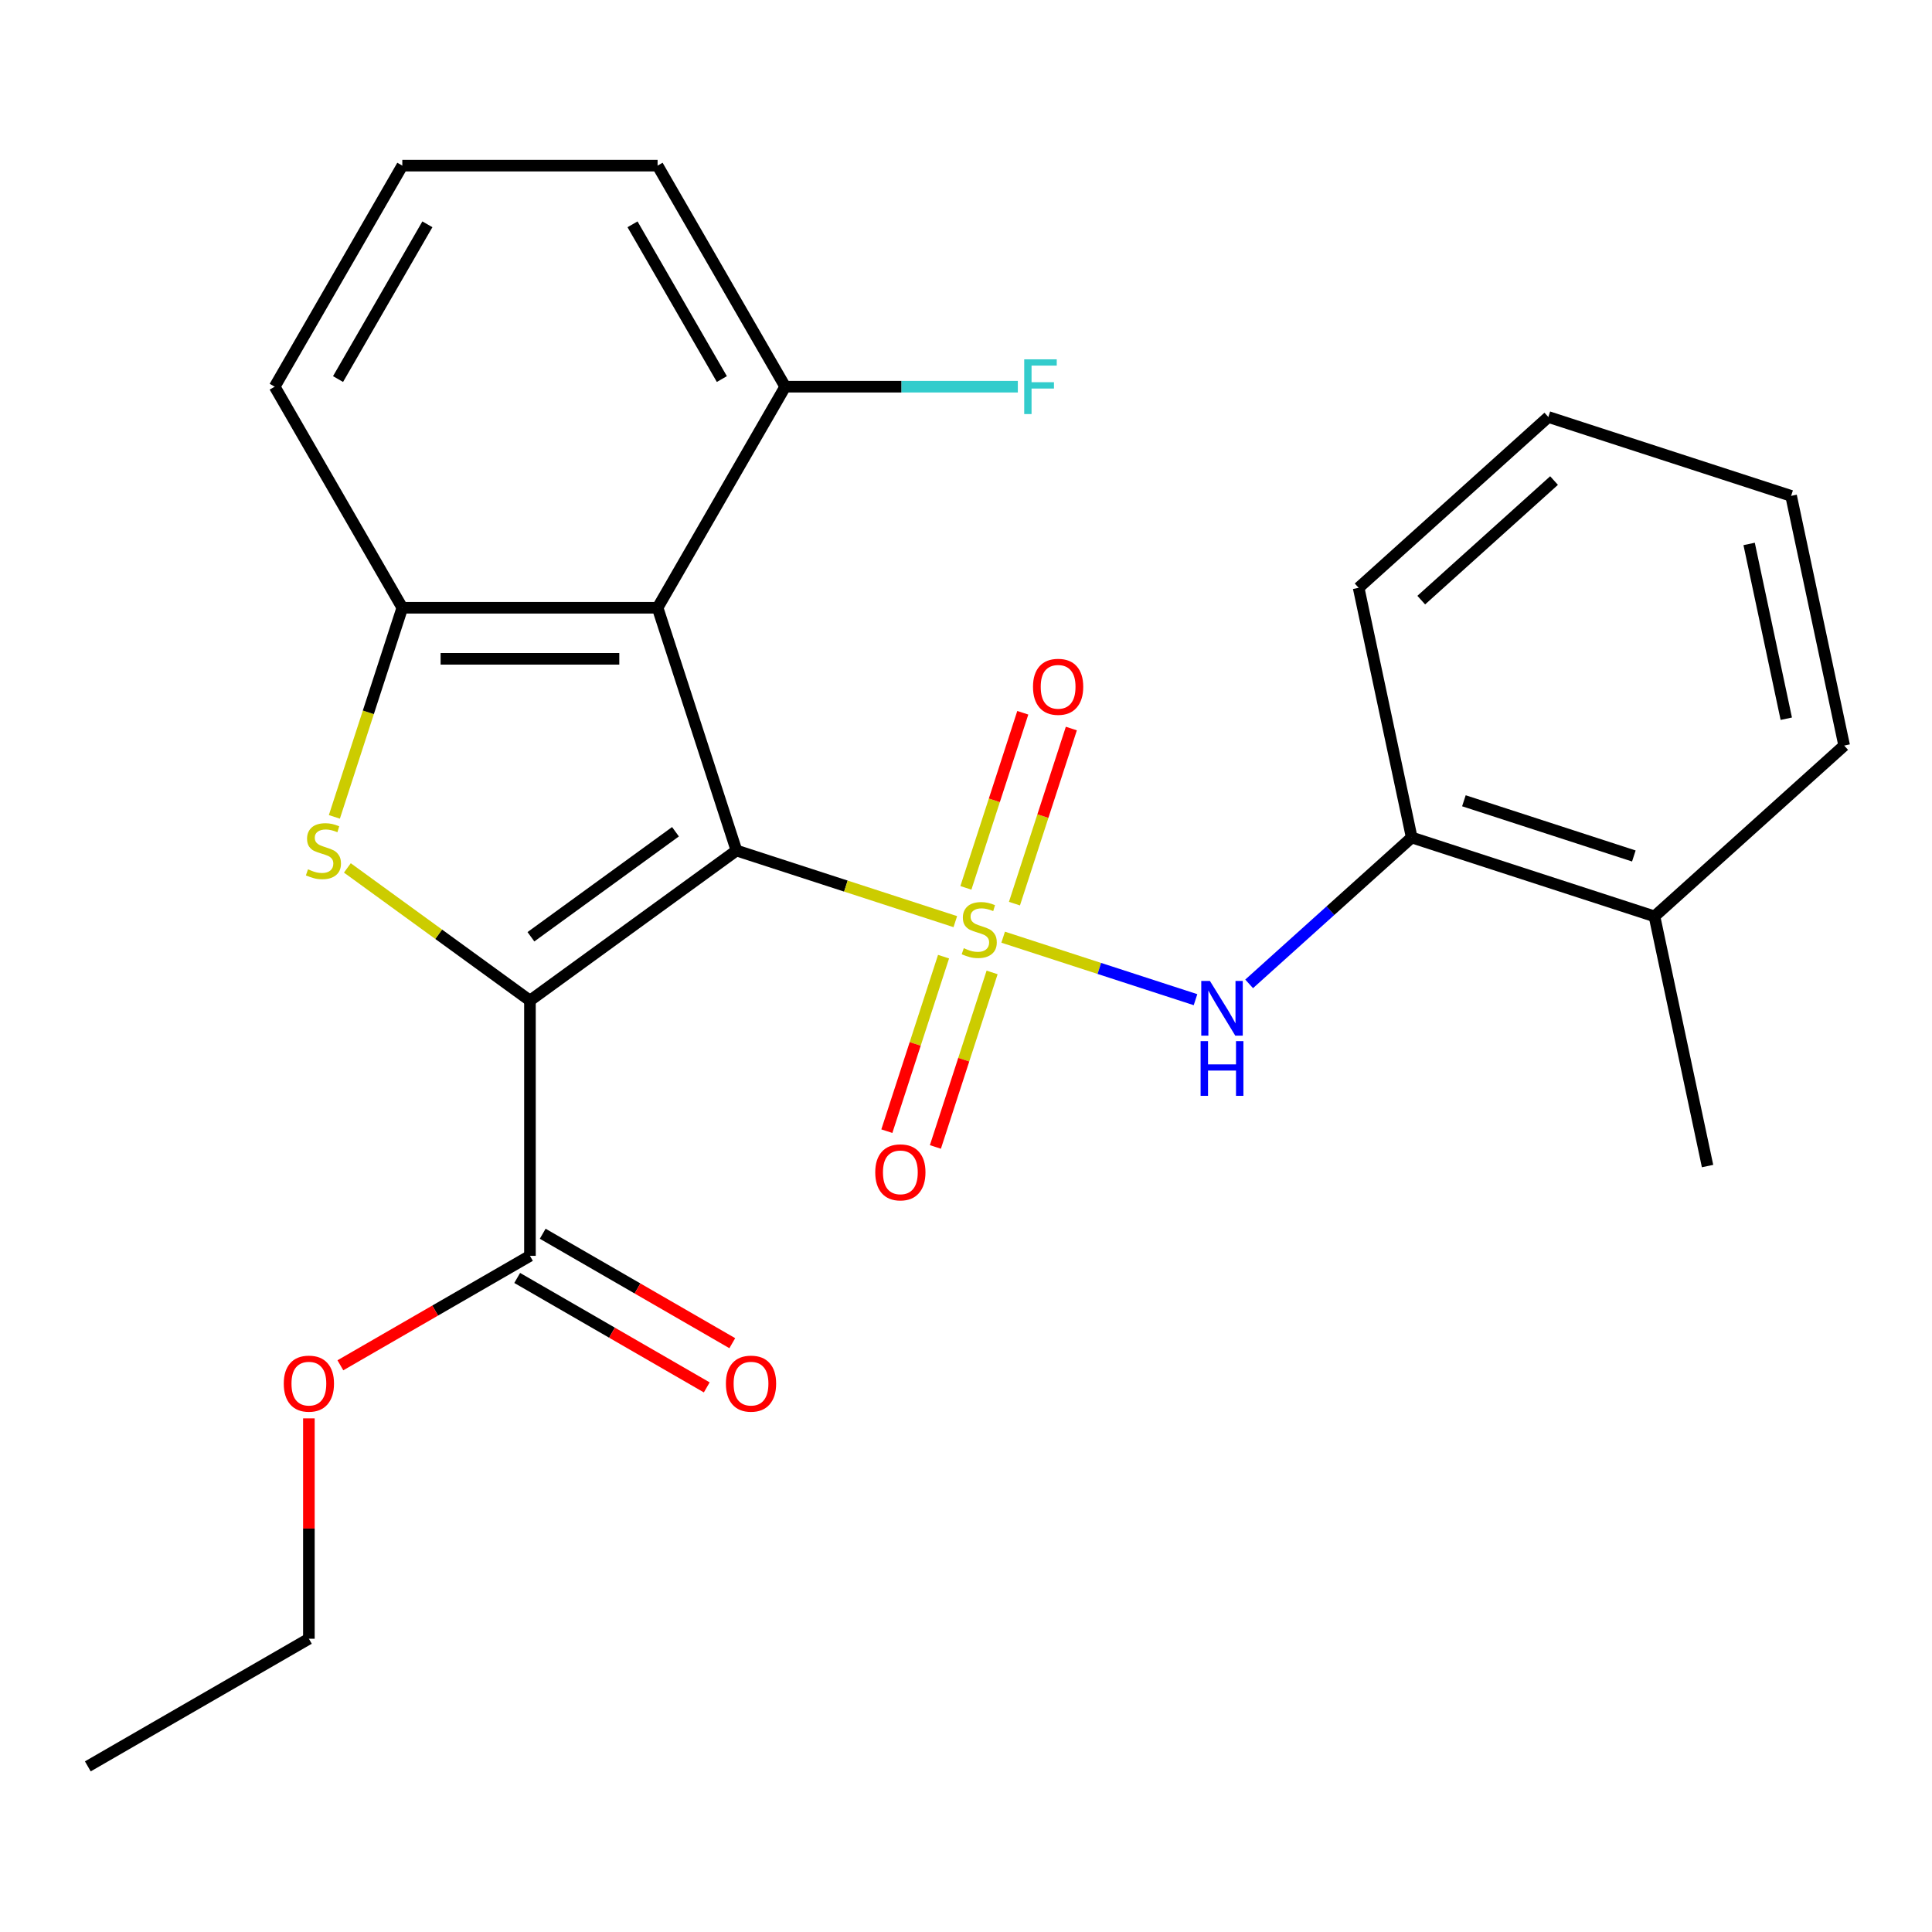 <?xml version='1.0' encoding='iso-8859-1'?>
<svg version='1.1' baseProfile='full'
              xmlns='http://www.w3.org/2000/svg'
                      xmlns:rdkit='http://www.rdkit.org/xml'
                      xmlns:xlink='http://www.w3.org/1999/xlink'
                  xml:space='preserve'
width='1000px' height='1000px' viewBox='0 0 1000 1000'>
<!-- END OF HEADER -->
<rect style='opacity:1.0;fill:#FFFFFF;stroke:none' width='1000' height='1000' x='0' y='0'> </rect>
<path class='bond-0' d='M 381.194,440.235 L 437.831,458.637' style='fill:none;fill-rule:evenodd;stroke:#000000;stroke-width:6px;stroke-linecap:butt;stroke-linejoin:miter;stroke-opacity:1' />
<path class='bond-0' d='M 437.831,458.637 L 494.469,477.04' style='fill:none;fill-rule:evenodd;stroke:#CCCC00;stroke-width:6px;stroke-linecap:butt;stroke-linejoin:miter;stroke-opacity:1' />
<path class='bond-1' d='M 381.194,440.235 L 274.302,517.896' style='fill:none;fill-rule:evenodd;stroke:#000000;stroke-width:6px;stroke-linecap:butt;stroke-linejoin:miter;stroke-opacity:1' />
<path class='bond-1' d='M 349.628,430.506 L 274.804,484.868' style='fill:none;fill-rule:evenodd;stroke:#000000;stroke-width:6px;stroke-linecap:butt;stroke-linejoin:miter;stroke-opacity:1' />
<path class='bond-3' d='M 381.194,440.235 L 340.365,314.576' style='fill:none;fill-rule:evenodd;stroke:#000000;stroke-width:6px;stroke-linecap:butt;stroke-linejoin:miter;stroke-opacity:1' />
<path class='bond-5' d='M 519.235,485.087 L 569.014,501.261' style='fill:none;fill-rule:evenodd;stroke:#CCCC00;stroke-width:6px;stroke-linecap:butt;stroke-linejoin:miter;stroke-opacity:1' />
<path class='bond-5' d='M 569.014,501.261 L 618.793,517.435' style='fill:none;fill-rule:evenodd;stroke:#0000FF;stroke-width:6px;stroke-linecap:butt;stroke-linejoin:miter;stroke-opacity:1' />
<path class='bond-7' d='M 488.378,495.164 L 473.703,540.329' style='fill:none;fill-rule:evenodd;stroke:#CCCC00;stroke-width:6px;stroke-linecap:butt;stroke-linejoin:miter;stroke-opacity:1' />
<path class='bond-7' d='M 473.703,540.329 L 459.028,585.494' style='fill:none;fill-rule:evenodd;stroke:#FF0000;stroke-width:6px;stroke-linecap:butt;stroke-linejoin:miter;stroke-opacity:1' />
<path class='bond-7' d='M 513.51,503.33 L 498.835,548.495' style='fill:none;fill-rule:evenodd;stroke:#CCCC00;stroke-width:6px;stroke-linecap:butt;stroke-linejoin:miter;stroke-opacity:1' />
<path class='bond-7' d='M 498.835,548.495 L 484.16,593.66' style='fill:none;fill-rule:evenodd;stroke:#FF0000;stroke-width:6px;stroke-linecap:butt;stroke-linejoin:miter;stroke-opacity:1' />
<path class='bond-8' d='M 525.079,467.723 L 539.803,422.408' style='fill:none;fill-rule:evenodd;stroke:#CCCC00;stroke-width:6px;stroke-linecap:butt;stroke-linejoin:miter;stroke-opacity:1' />
<path class='bond-8' d='M 539.803,422.408 L 554.527,377.093' style='fill:none;fill-rule:evenodd;stroke:#FF0000;stroke-width:6px;stroke-linecap:butt;stroke-linejoin:miter;stroke-opacity:1' />
<path class='bond-8' d='M 499.947,459.558 L 514.671,414.242' style='fill:none;fill-rule:evenodd;stroke:#CCCC00;stroke-width:6px;stroke-linecap:butt;stroke-linejoin:miter;stroke-opacity:1' />
<path class='bond-8' d='M 514.671,414.242 L 529.395,368.927' style='fill:none;fill-rule:evenodd;stroke:#FF0000;stroke-width:6px;stroke-linecap:butt;stroke-linejoin:miter;stroke-opacity:1' />
<path class='bond-2' d='M 274.302,517.896 L 227.048,483.564' style='fill:none;fill-rule:evenodd;stroke:#000000;stroke-width:6px;stroke-linecap:butt;stroke-linejoin:miter;stroke-opacity:1' />
<path class='bond-2' d='M 227.048,483.564 L 179.794,449.232' style='fill:none;fill-rule:evenodd;stroke:#CCCC00;stroke-width:6px;stroke-linecap:butt;stroke-linejoin:miter;stroke-opacity:1' />
<path class='bond-6' d='M 274.302,517.896 L 274.302,650.021' style='fill:none;fill-rule:evenodd;stroke:#000000;stroke-width:6px;stroke-linecap:butt;stroke-linejoin:miter;stroke-opacity:1' />
<path class='bond-25' d='M 173.072,422.812 L 190.656,368.694' style='fill:none;fill-rule:evenodd;stroke:#CCCC00;stroke-width:6px;stroke-linecap:butt;stroke-linejoin:miter;stroke-opacity:1' />
<path class='bond-25' d='M 190.656,368.694 L 208.239,314.576' style='fill:none;fill-rule:evenodd;stroke:#000000;stroke-width:6px;stroke-linecap:butt;stroke-linejoin:miter;stroke-opacity:1' />
<path class='bond-4' d='M 340.365,314.576 L 208.239,314.576' style='fill:none;fill-rule:evenodd;stroke:#000000;stroke-width:6px;stroke-linecap:butt;stroke-linejoin:miter;stroke-opacity:1' />
<path class='bond-4' d='M 320.546,341.001 L 228.058,341.001' style='fill:none;fill-rule:evenodd;stroke:#000000;stroke-width:6px;stroke-linecap:butt;stroke-linejoin:miter;stroke-opacity:1' />
<path class='bond-10' d='M 340.365,314.576 L 406.427,200.152' style='fill:none;fill-rule:evenodd;stroke:#000000;stroke-width:6px;stroke-linecap:butt;stroke-linejoin:miter;stroke-opacity:1' />
<path class='bond-15' d='M 208.239,314.576 L 142.177,200.152' style='fill:none;fill-rule:evenodd;stroke:#000000;stroke-width:6px;stroke-linecap:butt;stroke-linejoin:miter;stroke-opacity:1' />
<path class='bond-9' d='M 646.554,509.248 L 688.626,471.366' style='fill:none;fill-rule:evenodd;stroke:#0000FF;stroke-width:6px;stroke-linecap:butt;stroke-linejoin:miter;stroke-opacity:1' />
<path class='bond-9' d='M 688.626,471.366 L 730.699,433.483' style='fill:none;fill-rule:evenodd;stroke:#000000;stroke-width:6px;stroke-linecap:butt;stroke-linejoin:miter;stroke-opacity:1' />
<path class='bond-11' d='M 267.696,661.463 L 316.756,689.788' style='fill:none;fill-rule:evenodd;stroke:#000000;stroke-width:6px;stroke-linecap:butt;stroke-linejoin:miter;stroke-opacity:1' />
<path class='bond-11' d='M 316.756,689.788 L 365.816,718.113' style='fill:none;fill-rule:evenodd;stroke:#FF0000;stroke-width:6px;stroke-linecap:butt;stroke-linejoin:miter;stroke-opacity:1' />
<path class='bond-11' d='M 280.908,638.579 L 329.969,666.904' style='fill:none;fill-rule:evenodd;stroke:#000000;stroke-width:6px;stroke-linecap:butt;stroke-linejoin:miter;stroke-opacity:1' />
<path class='bond-11' d='M 329.969,666.904 L 379.029,695.229' style='fill:none;fill-rule:evenodd;stroke:#FF0000;stroke-width:6px;stroke-linecap:butt;stroke-linejoin:miter;stroke-opacity:1' />
<path class='bond-13' d='M 274.302,650.021 L 225.242,678.346' style='fill:none;fill-rule:evenodd;stroke:#000000;stroke-width:6px;stroke-linecap:butt;stroke-linejoin:miter;stroke-opacity:1' />
<path class='bond-13' d='M 225.242,678.346 L 176.181,706.671' style='fill:none;fill-rule:evenodd;stroke:#FF0000;stroke-width:6px;stroke-linecap:butt;stroke-linejoin:miter;stroke-opacity:1' />
<path class='bond-12' d='M 730.699,433.483 L 856.357,474.312' style='fill:none;fill-rule:evenodd;stroke:#000000;stroke-width:6px;stroke-linecap:butt;stroke-linejoin:miter;stroke-opacity:1' />
<path class='bond-12' d='M 757.713,414.476 L 845.674,443.056' style='fill:none;fill-rule:evenodd;stroke:#000000;stroke-width:6px;stroke-linecap:butt;stroke-linejoin:miter;stroke-opacity:1' />
<path class='bond-18' d='M 730.699,433.483 L 703.228,304.246' style='fill:none;fill-rule:evenodd;stroke:#000000;stroke-width:6px;stroke-linecap:butt;stroke-linejoin:miter;stroke-opacity:1' />
<path class='bond-14' d='M 406.427,200.152 L 466.628,200.152' style='fill:none;fill-rule:evenodd;stroke:#000000;stroke-width:6px;stroke-linecap:butt;stroke-linejoin:miter;stroke-opacity:1' />
<path class='bond-14' d='M 466.628,200.152 L 526.829,200.152' style='fill:none;fill-rule:evenodd;stroke:#33CCCC;stroke-width:6px;stroke-linecap:butt;stroke-linejoin:miter;stroke-opacity:1' />
<path class='bond-17' d='M 406.427,200.152 L 340.365,85.729' style='fill:none;fill-rule:evenodd;stroke:#000000;stroke-width:6px;stroke-linecap:butt;stroke-linejoin:miter;stroke-opacity:1' />
<path class='bond-17' d='M 373.633,196.201 L 327.389,116.105' style='fill:none;fill-rule:evenodd;stroke:#000000;stroke-width:6px;stroke-linecap:butt;stroke-linejoin:miter;stroke-opacity:1' />
<path class='bond-19' d='M 856.357,474.312 L 883.828,603.55' style='fill:none;fill-rule:evenodd;stroke:#000000;stroke-width:6px;stroke-linecap:butt;stroke-linejoin:miter;stroke-opacity:1' />
<path class='bond-20' d='M 856.357,474.312 L 954.545,385.903' style='fill:none;fill-rule:evenodd;stroke:#000000;stroke-width:6px;stroke-linecap:butt;stroke-linejoin:miter;stroke-opacity:1' />
<path class='bond-21' d='M 159.878,734.147 L 159.878,791.178' style='fill:none;fill-rule:evenodd;stroke:#FF0000;stroke-width:6px;stroke-linecap:butt;stroke-linejoin:miter;stroke-opacity:1' />
<path class='bond-21' d='M 159.878,791.178 L 159.878,848.209' style='fill:none;fill-rule:evenodd;stroke:#000000;stroke-width:6px;stroke-linecap:butt;stroke-linejoin:miter;stroke-opacity:1' />
<path class='bond-26' d='M 142.177,200.152 L 208.239,85.729' style='fill:none;fill-rule:evenodd;stroke:#000000;stroke-width:6px;stroke-linecap:butt;stroke-linejoin:miter;stroke-opacity:1' />
<path class='bond-26' d='M 174.971,196.201 L 221.215,116.105' style='fill:none;fill-rule:evenodd;stroke:#000000;stroke-width:6px;stroke-linecap:butt;stroke-linejoin:miter;stroke-opacity:1' />
<path class='bond-16' d='M 208.239,85.729 L 340.365,85.729' style='fill:none;fill-rule:evenodd;stroke:#000000;stroke-width:6px;stroke-linecap:butt;stroke-linejoin:miter;stroke-opacity:1' />
<path class='bond-23' d='M 703.228,304.246 L 801.417,215.837' style='fill:none;fill-rule:evenodd;stroke:#000000;stroke-width:6px;stroke-linecap:butt;stroke-linejoin:miter;stroke-opacity:1' />
<path class='bond-23' d='M 735.638,310.622 L 804.37,248.736' style='fill:none;fill-rule:evenodd;stroke:#000000;stroke-width:6px;stroke-linecap:butt;stroke-linejoin:miter;stroke-opacity:1' />
<path class='bond-27' d='M 954.545,385.903 L 927.075,256.665' style='fill:none;fill-rule:evenodd;stroke:#000000;stroke-width:6px;stroke-linecap:butt;stroke-linejoin:miter;stroke-opacity:1' />
<path class='bond-27' d='M 924.577,372.012 L 905.348,281.545' style='fill:none;fill-rule:evenodd;stroke:#000000;stroke-width:6px;stroke-linecap:butt;stroke-linejoin:miter;stroke-opacity:1' />
<path class='bond-22' d='M 159.878,848.209 L 45.455,914.271' style='fill:none;fill-rule:evenodd;stroke:#000000;stroke-width:6px;stroke-linecap:butt;stroke-linejoin:miter;stroke-opacity:1' />
<path class='bond-24' d='M 801.417,215.837 L 927.075,256.665' style='fill:none;fill-rule:evenodd;stroke:#000000;stroke-width:6px;stroke-linecap:butt;stroke-linejoin:miter;stroke-opacity:1' />
<path  class='atom-1' d='M 498.852 490.784
Q 499.172 490.904, 500.492 491.464
Q 501.812 492.024, 503.252 492.384
Q 504.732 492.704, 506.172 492.704
Q 508.852 492.704, 510.412 491.424
Q 511.972 490.104, 511.972 487.824
Q 511.972 486.264, 511.172 485.304
Q 510.412 484.344, 509.212 483.824
Q 508.012 483.304, 506.012 482.704
Q 503.492 481.944, 501.972 481.224
Q 500.492 480.504, 499.412 478.984
Q 498.372 477.464, 498.372 474.904
Q 498.372 471.344, 500.772 469.144
Q 503.212 466.944, 508.012 466.944
Q 511.292 466.944, 515.012 468.504
L 514.092 471.584
Q 510.692 470.184, 508.132 470.184
Q 505.372 470.184, 503.852 471.344
Q 502.332 472.464, 502.372 474.424
Q 502.372 475.944, 503.132 476.864
Q 503.932 477.784, 505.052 478.304
Q 506.212 478.824, 508.132 479.424
Q 510.692 480.224, 512.212 481.024
Q 513.732 481.824, 514.812 483.464
Q 515.932 485.064, 515.932 487.824
Q 515.932 491.744, 513.292 493.864
Q 510.692 495.944, 506.332 495.944
Q 503.812 495.944, 501.892 495.384
Q 500.012 494.864, 497.772 493.944
L 498.852 490.784
' fill='#CCCC00'/>
<path  class='atom-3' d='M 159.411 449.955
Q 159.731 450.075, 161.051 450.635
Q 162.371 451.195, 163.811 451.555
Q 165.291 451.875, 166.731 451.875
Q 169.411 451.875, 170.971 450.595
Q 172.531 449.275, 172.531 446.995
Q 172.531 445.435, 171.731 444.475
Q 170.971 443.515, 169.771 442.995
Q 168.571 442.475, 166.571 441.875
Q 164.051 441.115, 162.531 440.395
Q 161.051 439.675, 159.971 438.155
Q 158.931 436.635, 158.931 434.075
Q 158.931 430.515, 161.331 428.315
Q 163.771 426.115, 168.571 426.115
Q 171.851 426.115, 175.571 427.675
L 174.651 430.755
Q 171.251 429.355, 168.691 429.355
Q 165.931 429.355, 164.411 430.515
Q 162.891 431.635, 162.931 433.595
Q 162.931 435.115, 163.691 436.035
Q 164.491 436.955, 165.611 437.475
Q 166.771 437.995, 168.691 438.595
Q 171.251 439.395, 172.771 440.195
Q 174.291 440.995, 175.371 442.635
Q 176.491 444.235, 176.491 446.995
Q 176.491 450.915, 173.851 453.035
Q 171.251 455.115, 166.891 455.115
Q 164.371 455.115, 162.451 454.555
Q 160.571 454.035, 158.331 453.115
L 159.411 449.955
' fill='#CCCC00'/>
<path  class='atom-6' d='M 626.251 507.732
L 635.531 522.732
Q 636.451 524.212, 637.931 526.892
Q 639.411 529.572, 639.491 529.732
L 639.491 507.732
L 643.251 507.732
L 643.251 536.052
L 639.371 536.052
L 629.411 519.652
Q 628.251 517.732, 627.011 515.532
Q 625.811 513.332, 625.451 512.652
L 625.451 536.052
L 621.771 536.052
L 621.771 507.732
L 626.251 507.732
' fill='#0000FF'/>
<path  class='atom-6' d='M 621.431 538.884
L 625.271 538.884
L 625.271 550.924
L 639.751 550.924
L 639.751 538.884
L 643.591 538.884
L 643.591 567.204
L 639.751 567.204
L 639.751 554.124
L 625.271 554.124
L 625.271 567.204
L 621.431 567.204
L 621.431 538.884
' fill='#0000FF'/>
<path  class='atom-8' d='M 453.023 606.802
Q 453.023 600.002, 456.383 596.202
Q 459.743 592.402, 466.023 592.402
Q 472.303 592.402, 475.663 596.202
Q 479.023 600.002, 479.023 606.802
Q 479.023 613.682, 475.623 617.602
Q 472.223 621.482, 466.023 621.482
Q 459.783 621.482, 456.383 617.602
Q 453.023 613.722, 453.023 606.802
M 466.023 618.282
Q 470.343 618.282, 472.663 615.402
Q 475.023 612.482, 475.023 606.802
Q 475.023 601.242, 472.663 598.442
Q 470.343 595.602, 466.023 595.602
Q 461.703 595.602, 459.343 598.402
Q 457.023 601.202, 457.023 606.802
Q 457.023 612.522, 459.343 615.402
Q 461.703 618.282, 466.023 618.282
' fill='#FF0000'/>
<path  class='atom-9' d='M 534.681 355.485
Q 534.681 348.685, 538.041 344.885
Q 541.401 341.085, 547.681 341.085
Q 553.961 341.085, 557.321 344.885
Q 560.681 348.685, 560.681 355.485
Q 560.681 362.365, 557.281 366.285
Q 553.881 370.165, 547.681 370.165
Q 541.441 370.165, 538.041 366.285
Q 534.681 362.405, 534.681 355.485
M 547.681 366.965
Q 552.001 366.965, 554.321 364.085
Q 556.681 361.165, 556.681 355.485
Q 556.681 349.925, 554.321 347.125
Q 552.001 344.285, 547.681 344.285
Q 543.361 344.285, 541.001 347.085
Q 538.681 349.885, 538.681 355.485
Q 538.681 361.205, 541.001 364.085
Q 543.361 366.965, 547.681 366.965
' fill='#FF0000'/>
<path  class='atom-12' d='M 375.726 716.164
Q 375.726 709.364, 379.086 705.564
Q 382.446 701.764, 388.726 701.764
Q 395.006 701.764, 398.366 705.564
Q 401.726 709.364, 401.726 716.164
Q 401.726 723.044, 398.326 726.964
Q 394.926 730.844, 388.726 730.844
Q 382.486 730.844, 379.086 726.964
Q 375.726 723.084, 375.726 716.164
M 388.726 727.644
Q 393.046 727.644, 395.366 724.764
Q 397.726 721.844, 397.726 716.164
Q 397.726 710.604, 395.366 707.804
Q 393.046 704.964, 388.726 704.964
Q 384.406 704.964, 382.046 707.764
Q 379.726 710.564, 379.726 716.164
Q 379.726 721.884, 382.046 724.764
Q 384.406 727.644, 388.726 727.644
' fill='#FF0000'/>
<path  class='atom-14' d='M 146.878 716.164
Q 146.878 709.364, 150.238 705.564
Q 153.598 701.764, 159.878 701.764
Q 166.158 701.764, 169.518 705.564
Q 172.878 709.364, 172.878 716.164
Q 172.878 723.044, 169.478 726.964
Q 166.078 730.844, 159.878 730.844
Q 153.638 730.844, 150.238 726.964
Q 146.878 723.084, 146.878 716.164
M 159.878 727.644
Q 164.198 727.644, 166.518 724.764
Q 168.878 721.844, 168.878 716.164
Q 168.878 710.604, 166.518 707.804
Q 164.198 704.964, 159.878 704.964
Q 155.558 704.964, 153.198 707.764
Q 150.878 710.564, 150.878 716.164
Q 150.878 721.884, 153.198 724.764
Q 155.558 727.644, 159.878 727.644
' fill='#FF0000'/>
<path  class='atom-15' d='M 530.132 185.992
L 546.972 185.992
L 546.972 189.232
L 533.932 189.232
L 533.932 197.832
L 545.532 197.832
L 545.532 201.112
L 533.932 201.112
L 533.932 214.312
L 530.132 214.312
L 530.132 185.992
' fill='#33CCCC'/>
</svg>
